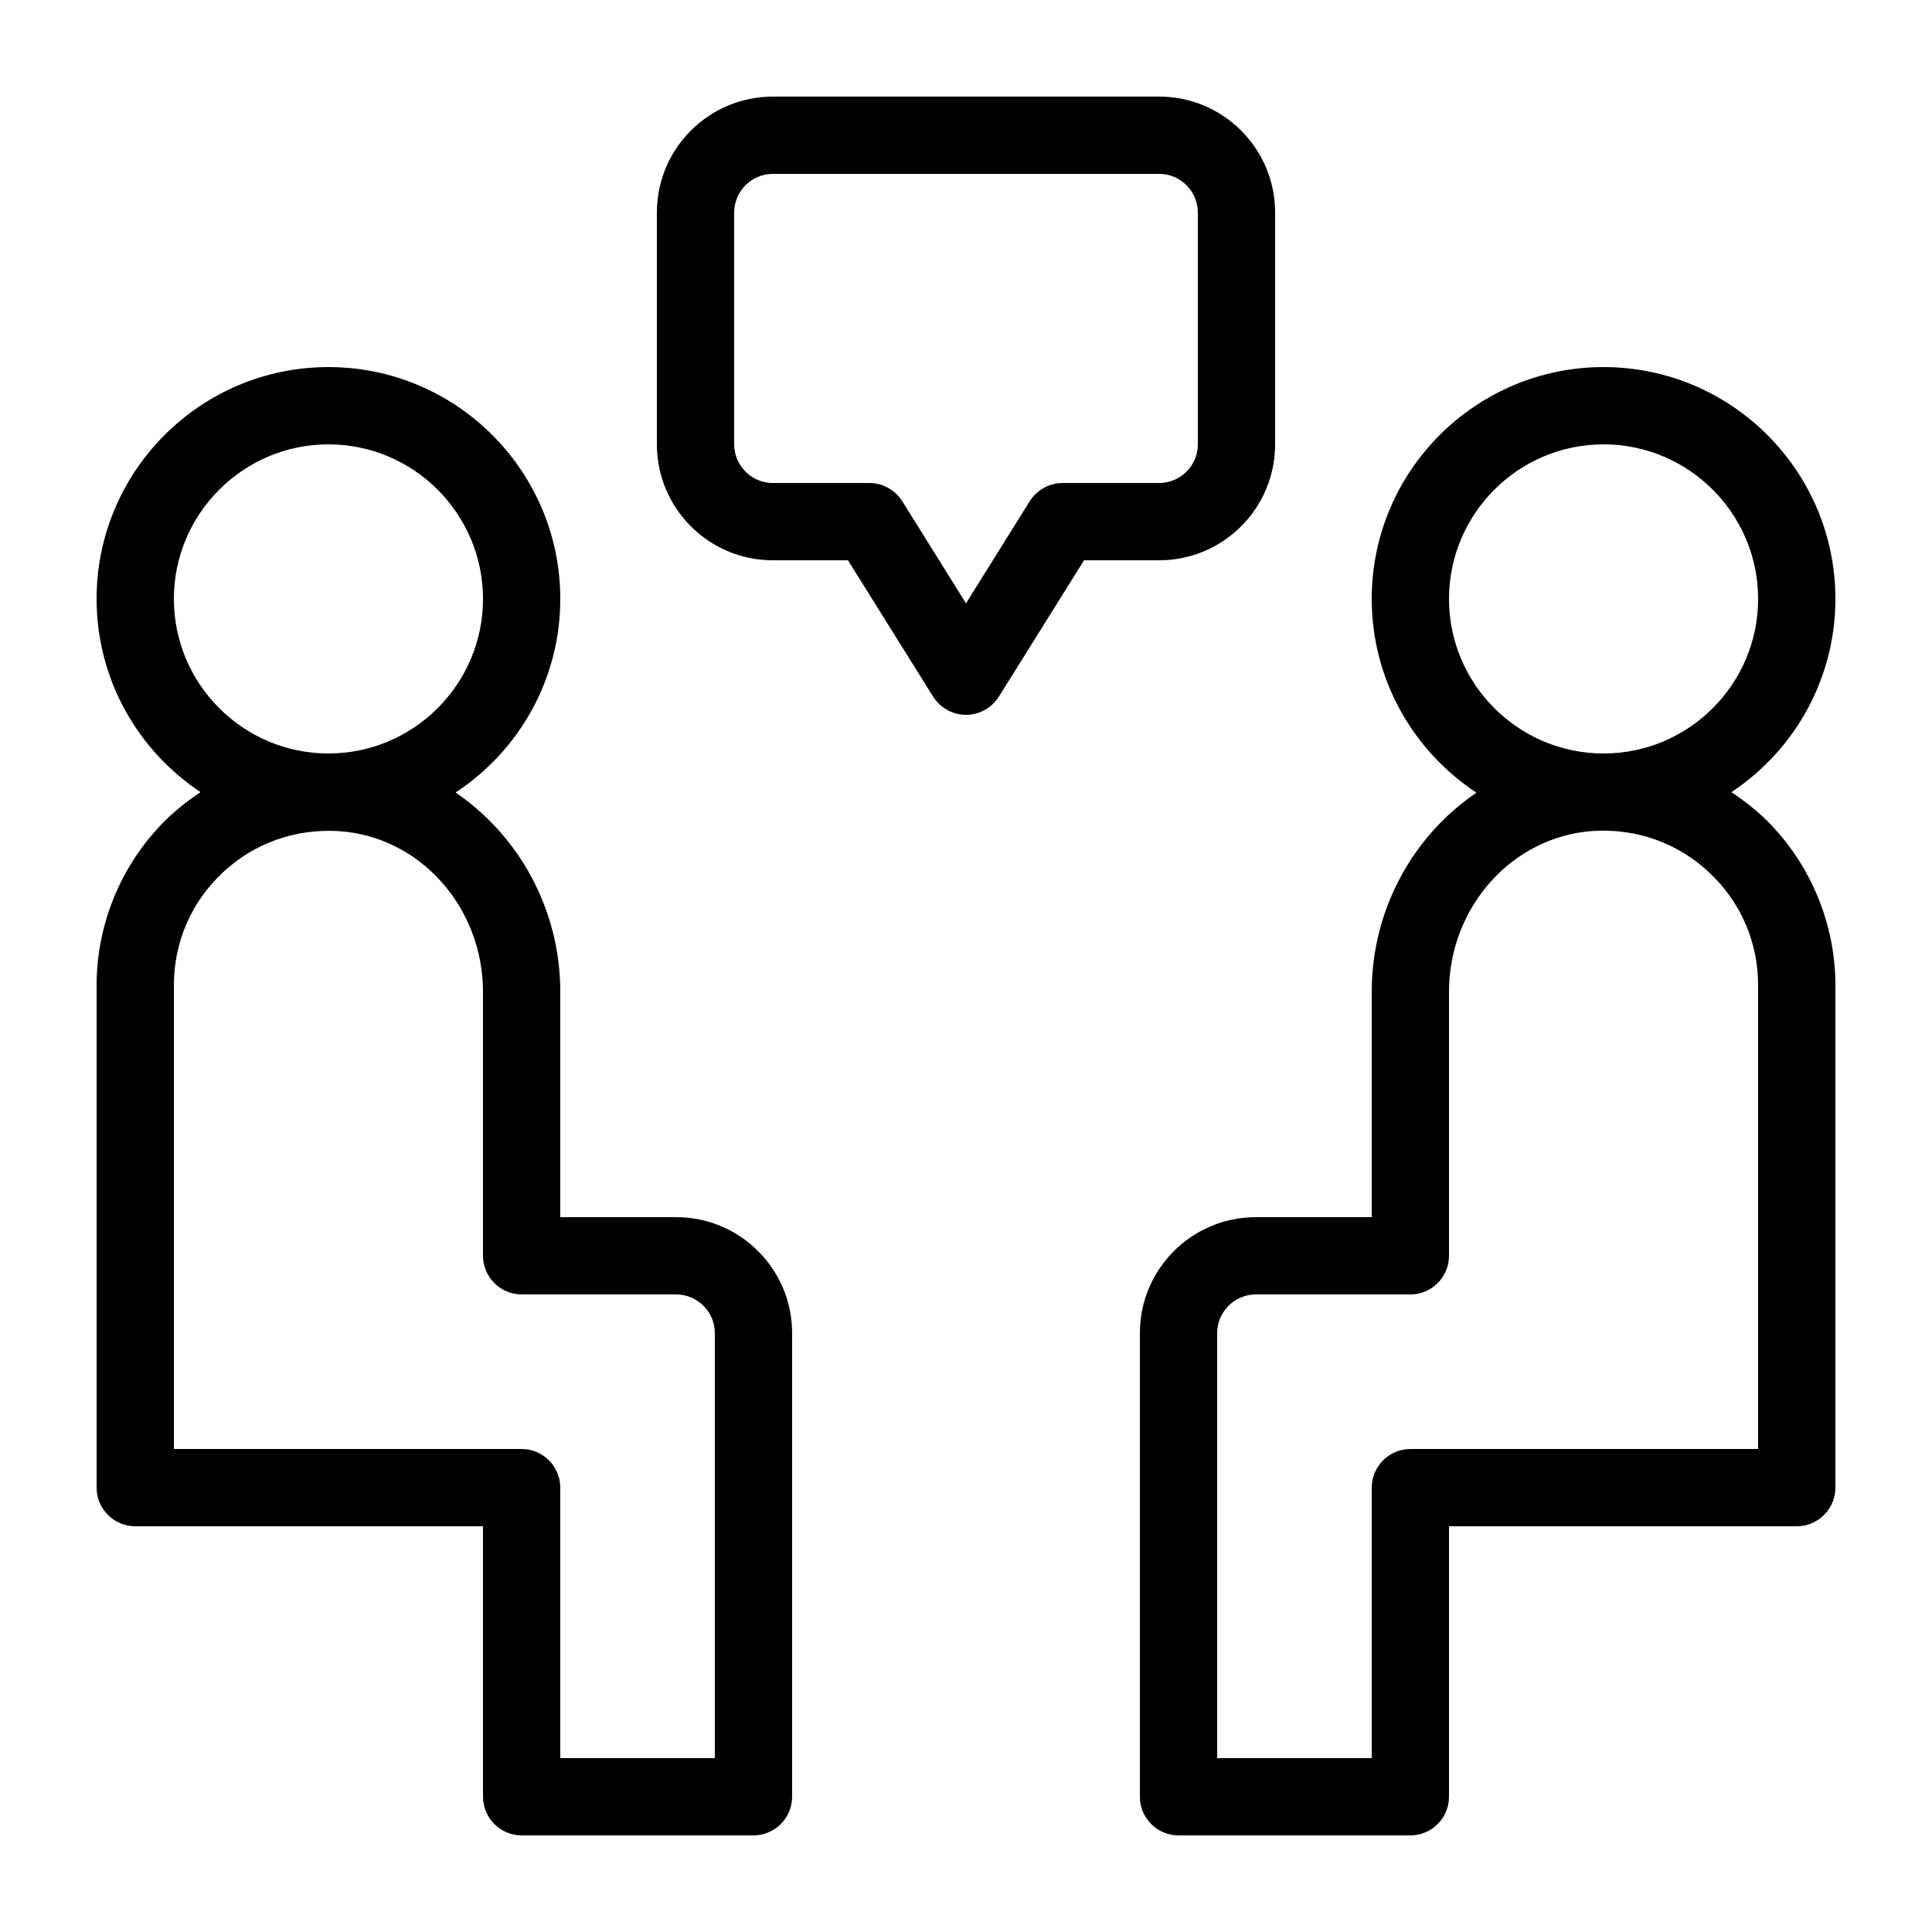 <svg xmlns="http://www.w3.org/2000/svg" enable-background="new 0 0 100 100" viewBox="0 0 100 100"><path d="M35,63h-6V51.34c0-4.29-2.16-8.1-5.42-10.32C26.84,38.88,29,35.19,29,31c0-6.62-5.38-12-12-12S5,24.38,5,31c0,4.17,2.14,7.85,5.38,10c-0.56,0.37-1.09,0.78-1.59,1.24C6.38,44.5,5,47.7,5,51v26c0,1.1,0.9,2,2,2h18v14c0,1.1,0.9,2,2,2h12c1.1,0,2-0.9,2-2V69C41,65.69,38.31,63,35,63z M17,23c4.41,0,8,3.59,8,8s-3.59,8-8,8s-8-3.59-8-8S12.59,23,17,23z M37,91h-8V77c0-1.1-0.9-2-2-2H9V51c0-2.24,0.9-4.31,2.53-5.84c1.63-1.53,3.78-2.28,6.01-2.14c4.19,0.27,7.46,3.93,7.46,8.33V65c0,1.1,0.9,2,2,2h8c1.1,0,2,0.9,2,2V91z M89.62,41C92.86,38.85,95,35.17,95,31c0-6.62-5.38-12-12-12s-12,5.38-12,12c0,4.19,2.16,7.88,5.42,10.03C73.16,43.24,71,47.05,71,51.34V63h-6c-3.31,0-6,2.69-6,6v24c0,1.1,0.9,2,2,2h12c1.1,0,2-0.9,2-2V79h18c1.1,0,2-0.9,2-2V51c0-3.3-1.38-6.5-3.79-8.76C90.71,41.78,90.17,41.37,89.62,41z M83,23c4.41,0,8,3.59,8,8s-3.59,8-8,8s-8-3.59-8-8S78.59,23,83,23z M91,75H73c-1.1,0-2,0.9-2,2v14h-8V69c0-1.1,0.9-2,2-2h8c1.1,0,2-0.9,2-2V51.34c0-4.4,3.28-8.05,7.46-8.33c2.24-0.14,4.38,0.62,6.01,2.15C90.1,46.69,91,48.76,91,51V75z M66,23V11c0-3.31-2.69-6-6-6H40c-3.31,0-6,2.69-6,6v12c0,3.31,2.69,6,6,6h3.89l4.41,7.06C48.67,36.64,49.31,37,50,37s1.33-0.36,1.7-0.94L56.11,29H60C63.31,29,66,26.31,66,23z M55,25c-0.69,0-1.33,0.36-1.7,0.94L50,31.23l-3.3-5.29C46.33,25.36,45.69,25,45,25h-5c-1.1,0-2-0.9-2-2V11c0-1.1,0.9-2,2-2h20c1.1,0,2,0.9,2,2v12c0,1.1-0.9,2-2,2H55z"/></svg>
